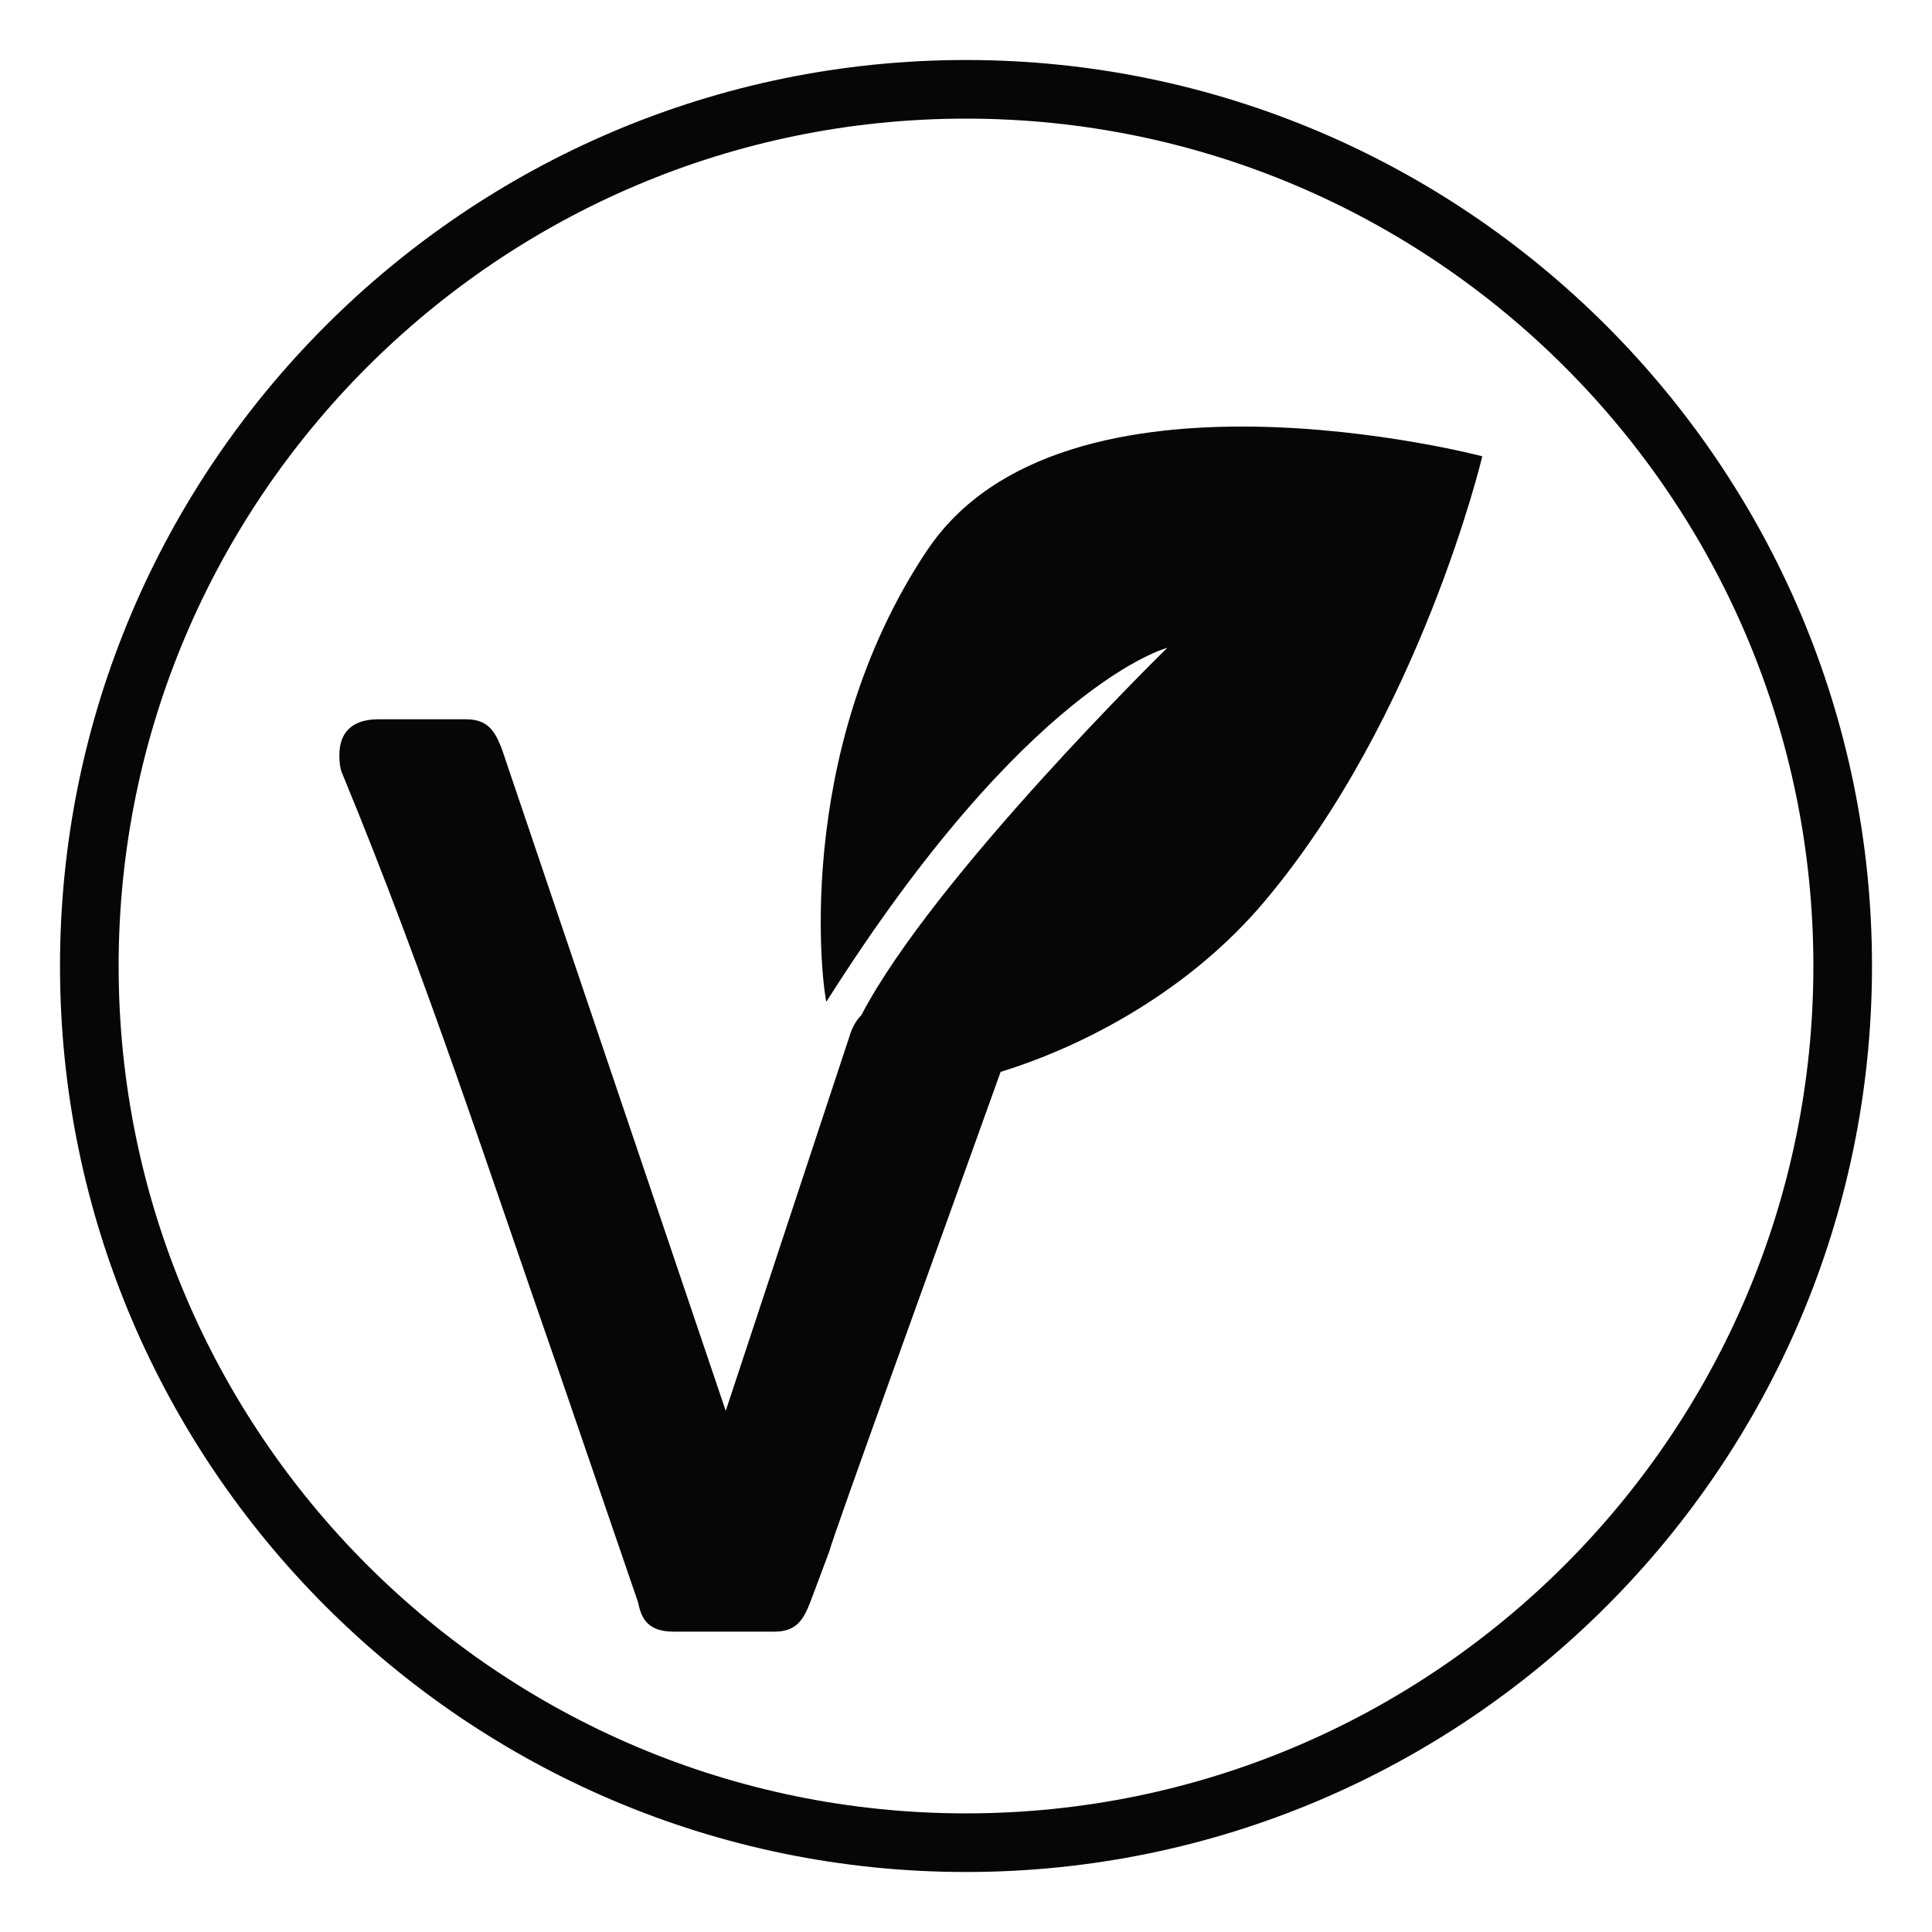 <svg viewBox="0 0 500 500" xmlns="http://www.w3.org/2000/svg" data-sanitized-data-name="Layer 1" data-name="Layer 1" id="Layer_1">
  <defs>
    <style>
      .cls-1 {
        fill: #070606;
        stroke-width: 0px;
      }
    </style>
  </defs>
  <path d="m250,15.53C120.72,15.53,15.53,120.71,15.53,250s105.18,234.47,234.47,234.47,234.47-105.18,234.47-234.47S379.28,15.53,250,15.53Zm0,453.77c-120.93,0-219.3-98.38-219.3-219.3S129.07,30.7,250,30.7s219.3,98.38,219.3,219.3-98.38,219.3-219.3,219.3Z" class="cls-1"></path>
  <path d="m239.92,142.44c-35.29,52.94-26.89,114.28-26.05,116.8,52.1-82.35,88.23-91.59,88.23-91.59,0,0-60.38,59.09-79.16,95.03-1.33,1.36-2.45,3.2-3.19,5.81l-31.93,96.64-57.98-171.42c-1.68-4.2-3.36-7.56-9.24-7.56h-22.69c-6.72,0-10.08,3.36-10.08,9.24,0,.84,0,3.36.84,5.04,21.85,52.94,37.81,102.52,56.3,155.46l20.17,58.82c.84,4.2,2.52,7.56,9.24,7.56h26.05c5.88,0,7.56-3.36,9.24-7.56l5.04-13.44c0-1.43,34.13-95.5,44.25-123.87,22.32-6.88,49.18-21.34,68.36-44.19,40.33-47.9,56.3-115.12,56.3-115.12,0,0-108.4-28.57-143.69,24.37Z" class="cls-1"></path>
</svg>